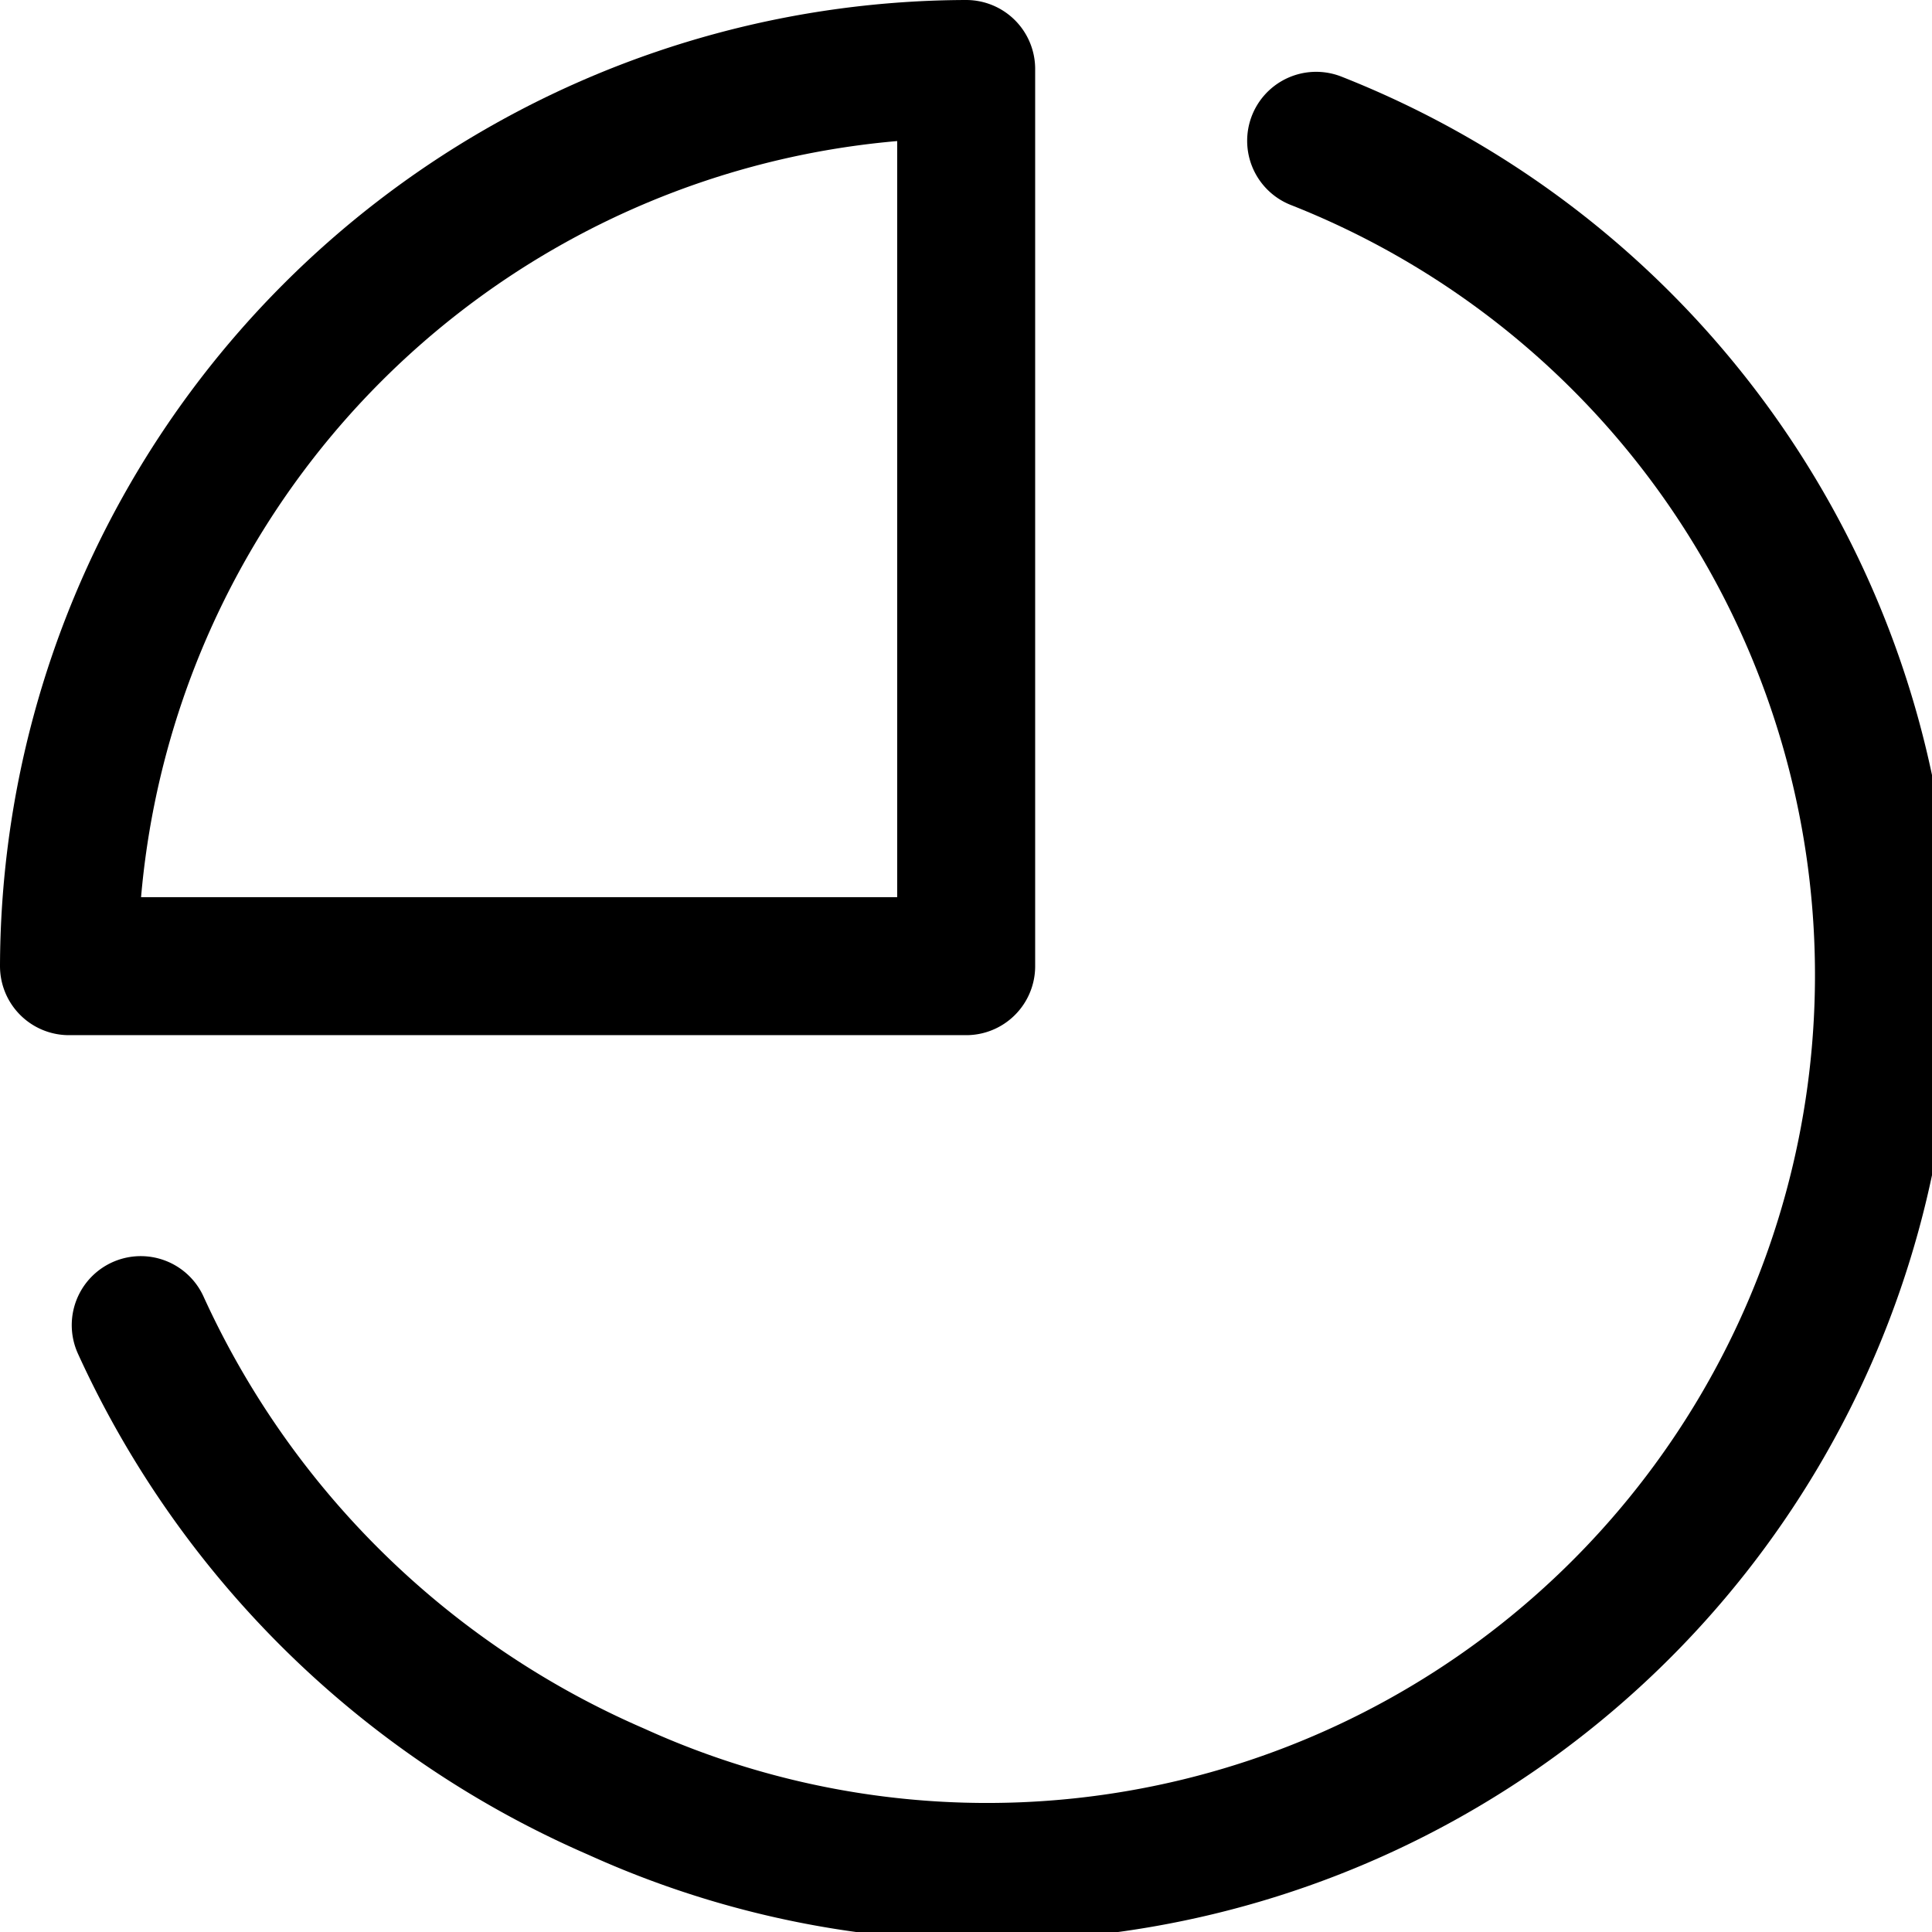 <svg xmlns="http://www.w3.org/2000/svg" xmlns:xlink="http://www.w3.org/1999/xlink" width="28.005" height="28.005" viewBox="0 0 28.005 28.005"><defs><style>.a,.c{fill:none;}.b{clip-path:url(#a);}.c{stroke:#000;stroke-linecap:round;stroke-linejoin:round;stroke-width:2px;}</style><clipPath id="a"><rect class="a" width="28.005" height="28.005" transform="translate(0 0)"/></clipPath></defs><g class="b"><path class="c" d="M19.078,2.041A13,13,0,1,1,8.933,25.971,13.45,13.45,0,0,1,2.04,19.208"/><path class="c" d="M14.005,1A13.043,13.043,0,0,0,1,14.005H14.005Z"/></g></svg>